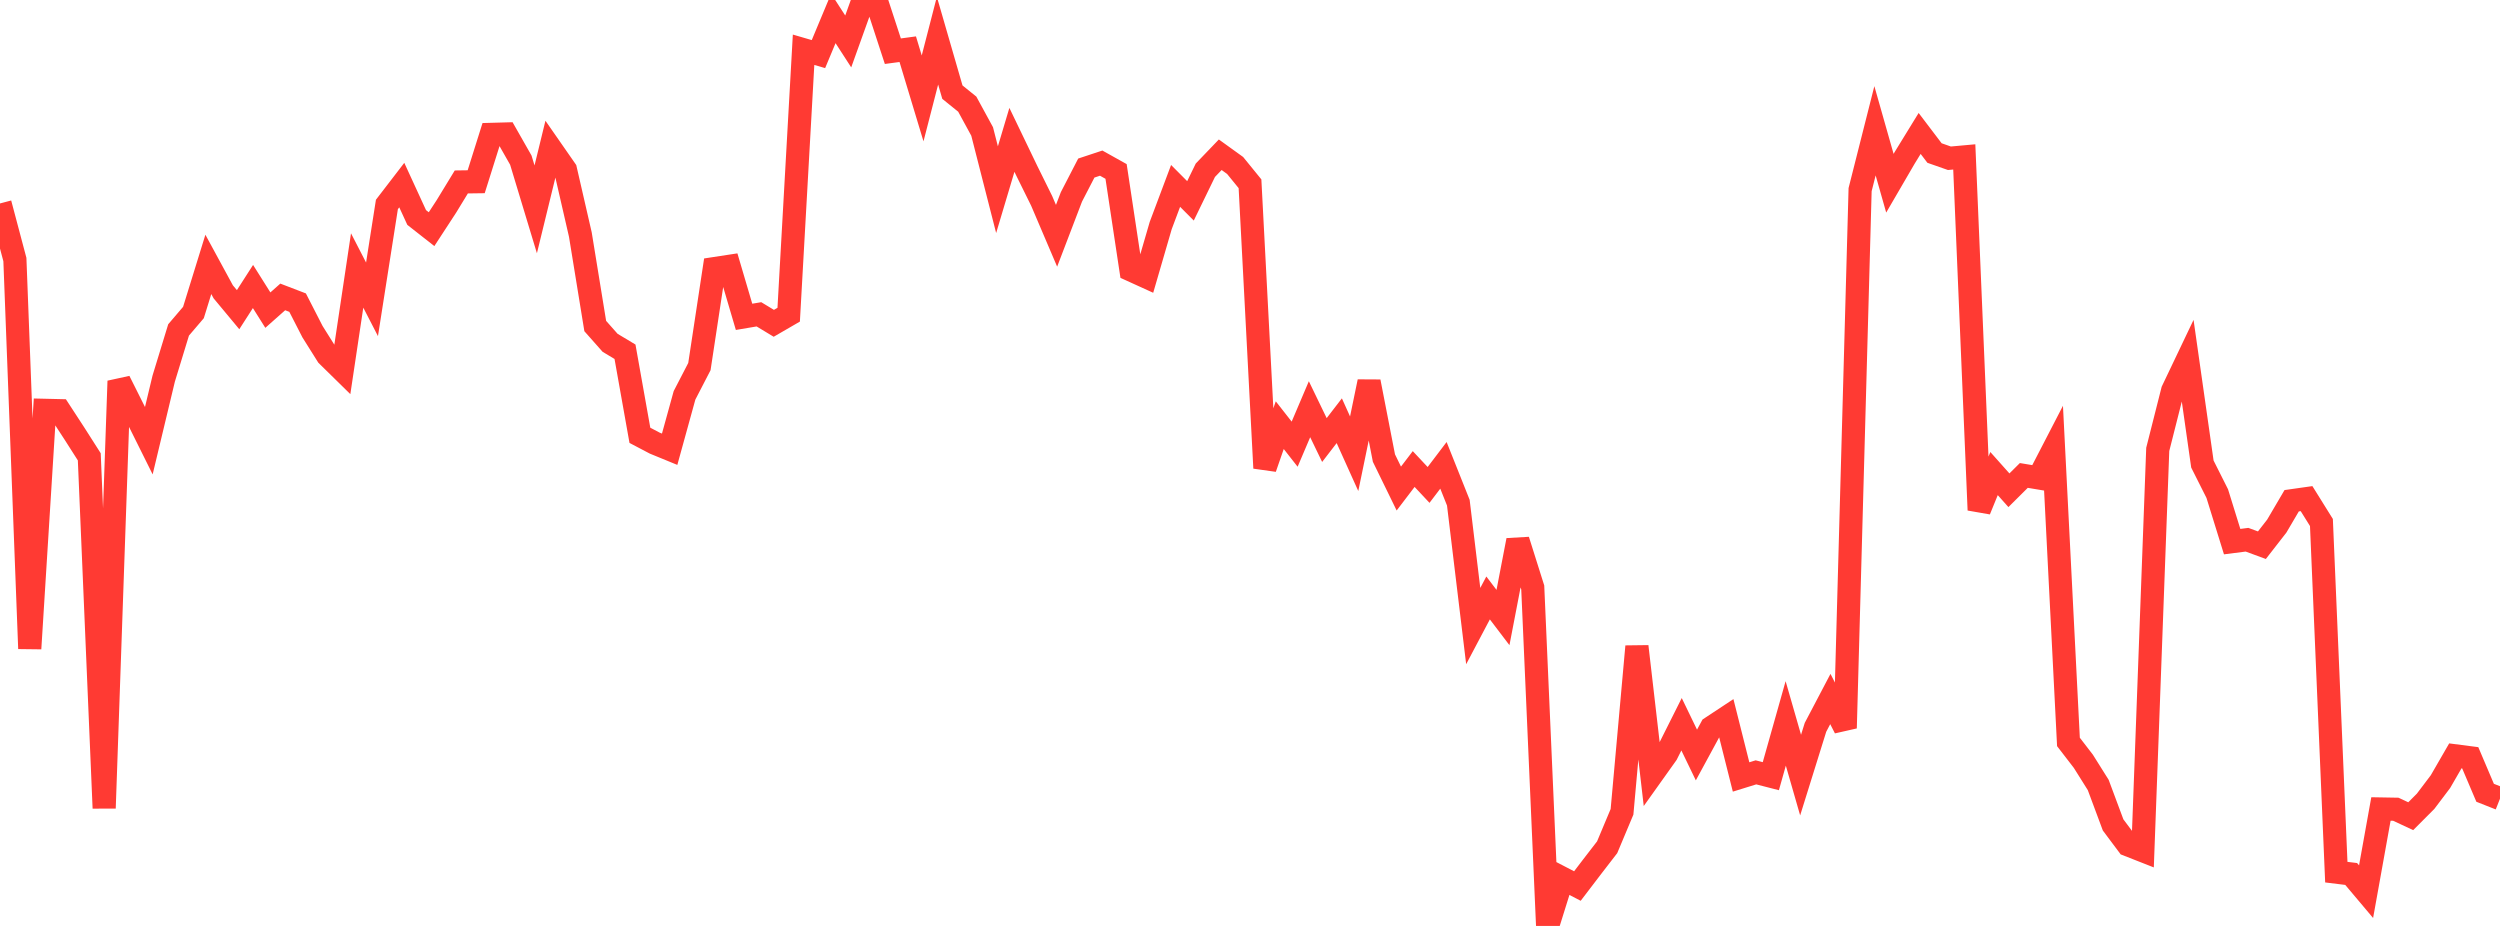 <?xml version="1.0" standalone="no"?>
<!DOCTYPE svg PUBLIC "-//W3C//DTD SVG 1.1//EN" "http://www.w3.org/Graphics/SVG/1.1/DTD/svg11.dtd">

<svg width="135" height="50" viewBox="0 0 135 50" preserveAspectRatio="none" 
  xmlns="http://www.w3.org/2000/svg"
  xmlns:xlink="http://www.w3.org/1999/xlink">


<polyline points="0.0, 10.986 0.804, 14.016 1.607, 35.026 2.411, 22.157 3.214, 22.176 4.018, 23.409 4.821, 24.668 5.625, 43.641 6.429, 20.577 7.232, 22.181 8.036, 23.798 8.839, 20.448 9.643, 17.817 10.446, 16.876 11.25, 14.277 12.054, 15.757 12.857, 16.723 13.661, 15.471 14.464, 16.747 15.268, 16.034 16.071, 16.342 16.875, 17.911 17.679, 19.191 18.482, 19.979 19.286, 14.606 20.089, 16.164 20.893, 11.04 21.696, 9.995 22.5, 11.744 23.304, 12.375 24.107, 11.144 24.911, 9.825 25.714, 9.814 26.518, 7.257 27.321, 7.235 28.125, 8.648 28.929, 11.305 29.732, 8.015 30.536, 9.171 31.339, 12.667 32.143, 17.606 32.946, 18.512 33.75, 18.995 34.554, 23.507 35.357, 23.929 36.161, 24.259 36.964, 21.349 37.768, 19.795 38.571, 14.505 39.375, 14.382 40.179, 17.109 40.982, 16.973 41.786, 17.459 42.589, 16.994 43.393, 2.687 44.196, 2.921 45.0, 0.995 45.804, 2.238 46.607, 0.0 47.411, 0.309 48.214, 2.765 49.018, 2.656 49.821, 5.314 50.625, 2.197 51.429, 4.976 52.232, 5.624 53.036, 7.1 53.839, 10.243 54.643, 7.552 55.446, 9.221 56.25, 10.848 57.054, 12.733 57.857, 10.632 58.661, 9.075 59.464, 8.809 60.268, 9.258 61.071, 14.576 61.875, 14.942 62.679, 12.178 63.482, 10.039 64.286, 10.846 65.089, 9.194 65.893, 8.356 66.696, 8.935 67.5, 9.923 68.304, 25.275 69.107, 22.959 69.911, 23.985 70.714, 22.098 71.518, 23.762 72.321, 22.719 73.125, 24.502 73.929, 20.61 74.732, 24.735 75.536, 26.382 76.339, 25.328 77.143, 26.186 77.946, 25.128 78.75, 27.145 79.554, 33.809 80.357, 32.289 81.161, 33.347 81.964, 29.175 82.768, 31.725 83.571, 50.0 84.375, 47.428 85.179, 47.846 85.982, 46.794 86.786, 45.752 87.589, 43.838 88.393, 34.907 89.196, 41.84 90.0, 40.712 90.804, 39.109 91.607, 40.77 92.411, 39.289 93.214, 38.759 94.018, 41.956 94.821, 41.707 95.625, 41.914 96.429, 39.064 97.232, 41.855 98.036, 39.276 98.839, 37.747 99.643, 39.318 100.446, 10.24 101.25, 7.062 102.054, 9.894 102.857, 8.515 103.661, 7.206 104.464, 8.264 105.268, 8.546 106.071, 8.473 106.875, 27.543 107.679, 25.573 108.482, 26.474 109.286, 25.674 110.089, 25.808 110.893, 24.253 111.696, 40.064 112.5, 41.108 113.304, 42.388 114.107, 44.544 114.911, 45.62 115.714, 45.936 116.518, 24.267 117.321, 21.096 118.125, 19.41 118.929, 25.058 119.732, 26.655 120.536, 29.248 121.339, 29.145 122.143, 29.441 122.946, 28.409 123.75, 27.04 124.554, 26.926 125.357, 28.215 126.161, 47.096 126.964, 47.195 127.768, 48.15 128.571, 43.685 129.375, 43.699 130.179, 44.075 130.982, 43.27 131.786, 42.207 132.589, 40.816 133.393, 40.92 134.196, 42.81 135.0, 43.128" fill="none" stroke="#ff3a33" stroke-width="1.25"/>

</svg>